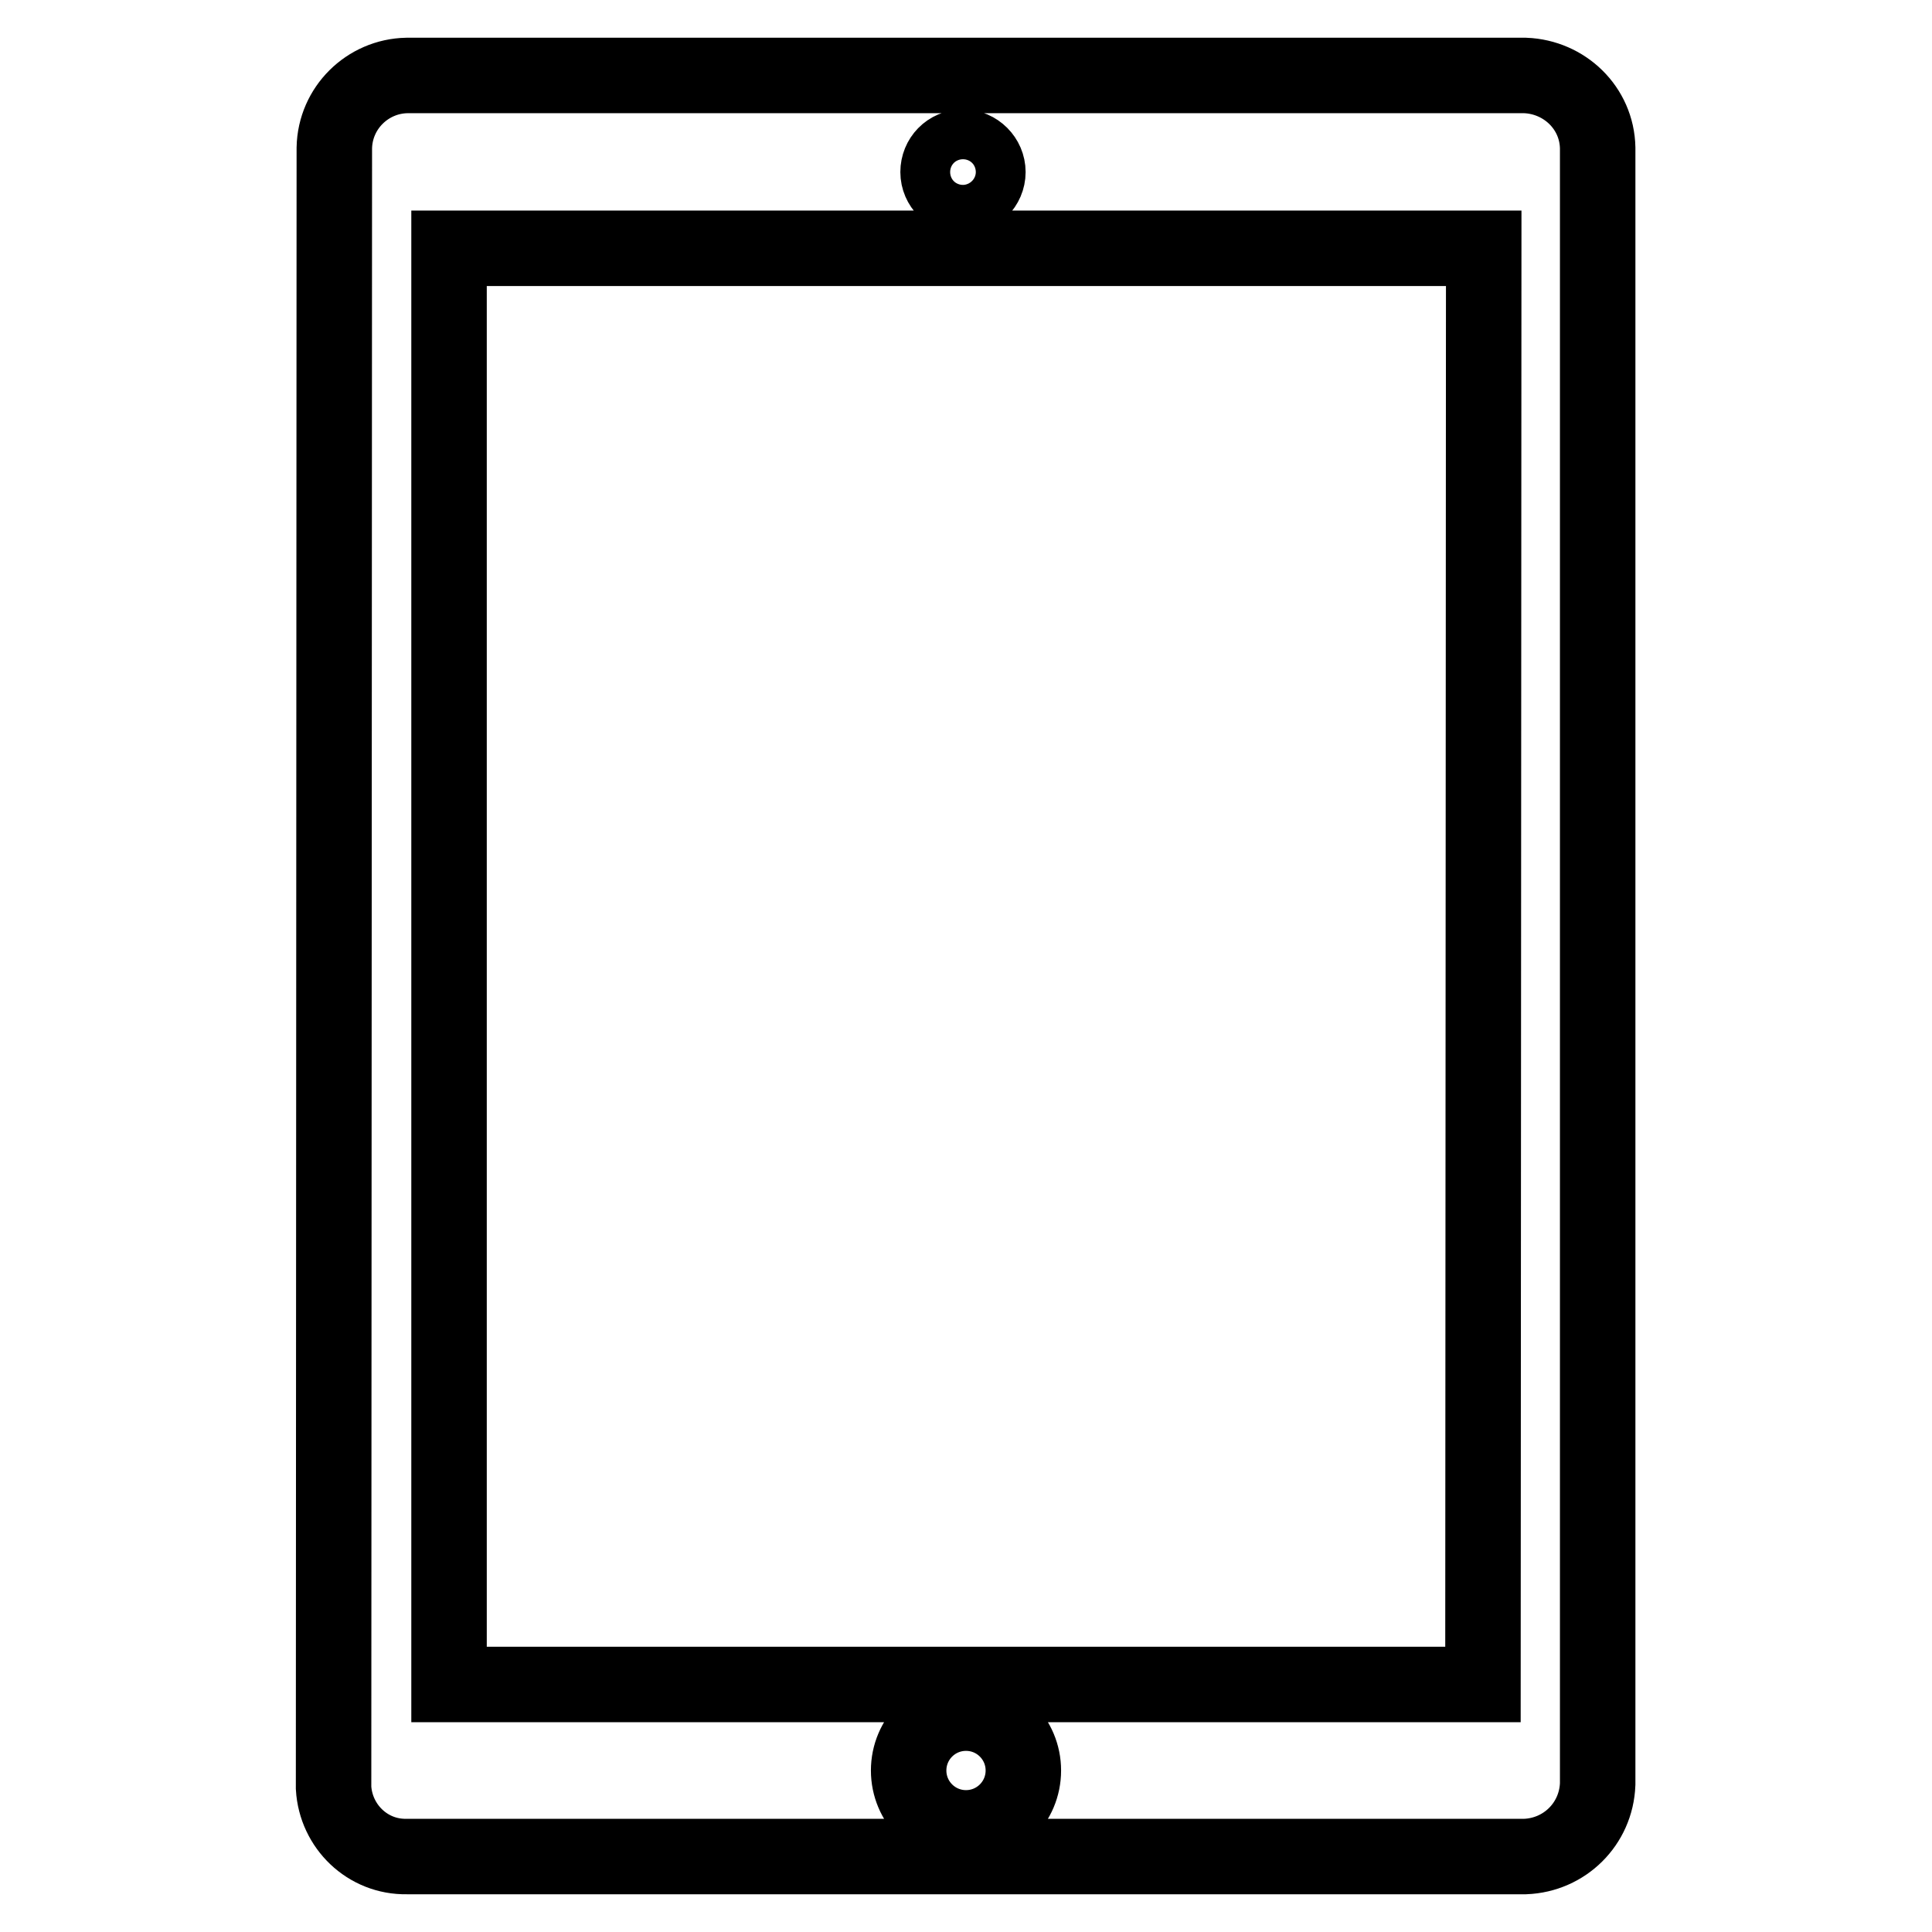 <?xml version="1.0" encoding="utf-8"?>
<!-- Svg Vector Icons : http://www.onlinewebfonts.com/icon -->
<!DOCTYPE svg PUBLIC "-//W3C//DTD SVG 1.1//EN" "http://www.w3.org/Graphics/SVG/1.1/DTD/svg11.dtd">
<svg version="1.1" xmlns="http://www.w3.org/2000/svg" xmlns:xlink="http://www.w3.org/1999/xlink" x="0px" y="0px" viewBox="0 0 256 256" enable-background="new 0 0 256 256" xml:space="preserve">
<g> <path stroke-width="10" fill-opacity="0" stroke="#000000"  d="M202.1,10H53.9c-5.2,0.1-9.5,4.3-9.6,9.6l-0.1,217.3c0.3,5.1,4.5,9.2,9.7,9.1h148.2 c5.2-0.2,9.4-4.3,9.6-9.6V19.6C211.6,14.3,207.3,10.2,202.1,10z M127.6,19.5c1.8,0,3.3,1.5,3.3,3.3c0,1.8-1.5,3.3-3.3,3.3 c-1.8,0-3.3-1.5-3.3-3.3C124.3,21,125.7,19.5,127.6,19.5z M128,242.2c-4.2,0-7.6-3.4-7.6-7.6c0-4.2,3.4-7.6,7.6-7.6 c4.2,0,7.6,3.4,7.6,7.6C135.6,238.8,132.2,242.2,128,242.2z M196.5,223.2h-137V32.9h137.1L196.5,223.2L196.5,223.2z"/></g>
</svg>